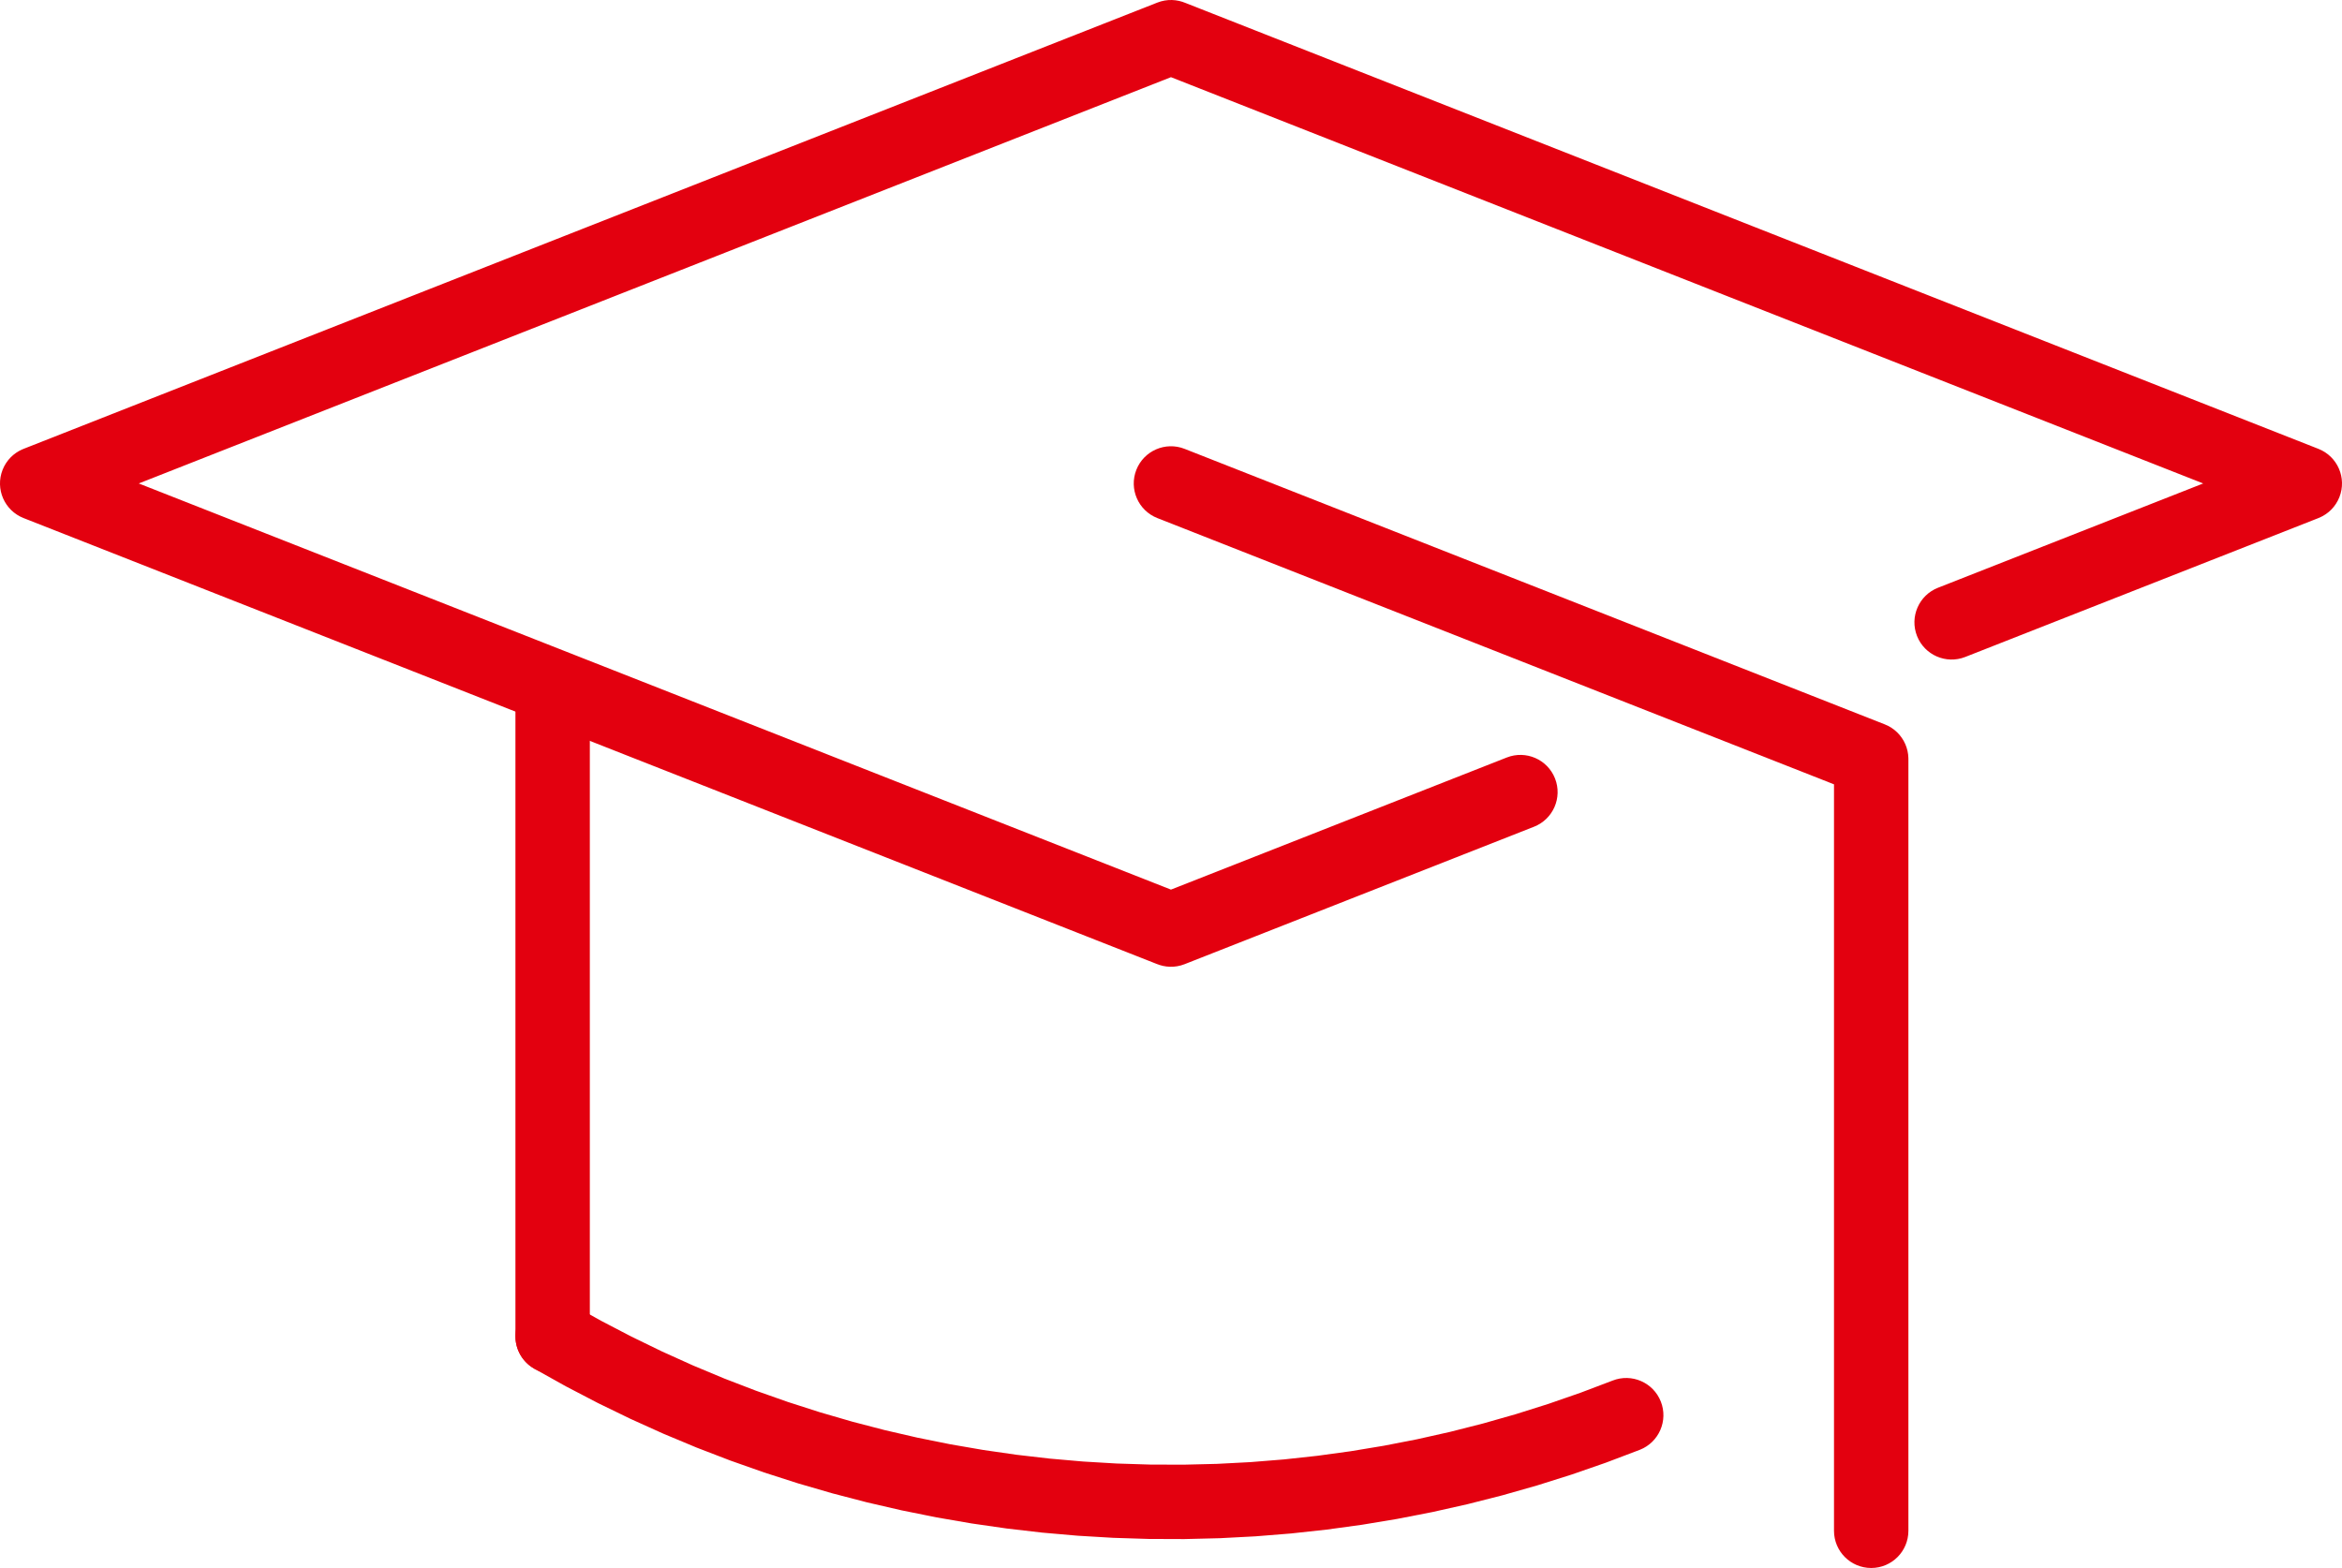 <?xml version="1.0" encoding="UTF-8"?>
<!DOCTYPE svg PUBLIC "-//W3C//DTD SVG 1.1//EN" "http://www.w3.org/Graphics/SVG/1.1/DTD/svg11.dtd">
<!-- Creator: CorelDRAW Home & Student 2018 (Nie do użytku komercyjnego) -->
<svg xmlns="http://www.w3.org/2000/svg" xml:space="preserve" width="41.973mm" height="28.105mm" version="1.1" style="shape-rendering:geometricPrecision; text-rendering:geometricPrecision; image-rendering:optimizeQuality; fill-rule:evenodd; clip-rule:evenodd"
viewBox="0 0 4197.34 2810.49"
 xmlns:xlink="http://www.w3.org/1999/xlink">
 <defs>
  <style type="text/css">
   <![CDATA[
    .fil0 {fill:#E3000F;fill-rule:nonzero}
   ]]>
  </style>
 </defs>
 <g id="Warstwa_x0020_1">
  <g id="_479970200">
   <g>
    <path class="fil0" d="M2700.48 1357.74c34.26,-13.48 72.97,3.37 86.45,37.63 13.48,34.26 -3.37,72.97 -37.63,86.45l-48.82 -124.08zm-626.29 246.41l626.29 -246.41 48.82 124.08 -626.29 246.41 -48.82 0 0 -124.08zm48.82 124.08c-34.26,13.48 -72.97,-3.37 -86.45,-37.63 -13.48,-34.26 3.37,-72.97 37.63,-86.45l48.82 124.08zm-2031.93 -923.71l2031.93 799.63 -48.82 124.08 -2031.93 -799.63 -0.01 -124.08 48.83 0zm-48.82 124.08c-34.26,-13.48 -51.11,-52.19 -37.63,-86.45 13.48,-34.26 52.19,-51.11 86.45,-37.63l-48.82 124.08zm2080.76 -799.89l-2031.93 799.89 -48.84 -124.08 2031.93 -799.89 48.84 0.01 0 124.07zm-48.84 -124.08c34.26,-13.48 72.98,3.36 86.46,37.62 13.48,34.26 -3.36,72.98 -37.62,86.46l-48.84 -124.08zm1016.04 524.08l-1016.04 -400.01 48.84 -124.06 1016.04 400.01 -48.84 124.07 0 -0.01zm48.84 -124.06c34.25,13.48 51.09,52.2 37.61,86.45 -13.48,34.25 -52.2,51.09 -86.45,37.61l48.84 -124.06zm967.19 523.95l-1016.03 -399.88 48.84 -124.08 1016.03 399.88 -0.02 124.08 -48.82 0zm48.84 -124.08c34.26,13.48 51.1,52.2 37.62,86.46 -13.48,34.26 -52.2,51.1 -86.46,37.62l48.84 -124.08zm-681.77 248.94l632.95 -248.94 48.8 124.08 -632.95 248.94 -48.8 -124.08zm48.8 124.08c-34.26,13.47 -72.97,-3.38 -86.44,-37.64 -13.47,-34.26 3.38,-72.97 37.64,-86.44l48.8 124.08z"/>
   </g>
   <g>
    <path class="fil0" d="M2889.98 2474.62c34.24,-13.54 72.98,3.24 86.52,37.48 13.54,34.24 -3.24,72.98 -37.48,86.52l-49.04 -124zm-1932.87 -21.6l66.64 -115.48 53.65 29.94 54.3 28.32 54.93 26.69 55.51 25.05 56.07 23.41 56.57 21.77 57.07 20.13 57.51 18.48 57.91 16.84 58.29 15.19 58.64 13.53 58.92 11.88 59.19 10.21 59.44 8.57 59.62 6.89 59.77 5.23 59.91 3.56 59.99 1.89 60.04 0.21 60.05 -1.46 60.05 -3.14 59.98 -4.82 59.88 -6.51 59.76 -8.19 59.59 -9.88 59.4 -11.57 59.16 -13.27 58.88 -14.97 58.59 -16.67 58.25 -18.37 57.85 -20.07 57.46 -21.79 49.04 124 -61 23.13 -61.45 21.31 -61.85 19.51 -62.21 17.69 -62.54 15.91 -62.84 14.09 -63.08 12.29 -63.29 10.5 -63.46 8.69 -63.6 6.91 -63.7 5.12 -63.75 3.34 -63.79 1.56 -63.76 -0.23 -63.71 -2.01 -63.61 -3.78 -63.49 -5.55 -63.32 -7.33 -63.1 -9.09 -62.87 -10.85 -62.58 -12.62 -62.26 -14.37 -61.91 -16.13 -61.51 -17.88 -61.07 -19.62 -60.61 -21.39 -60.09 -23.11 -59.55 -24.87 -58.95 -26.61 -58.33 -28.33 -57.68 -30.08 -56.95 -31.8zm0 0c-31.88,-18.4 -42.82,-59.18 -24.42,-91.06 18.4,-31.88 59.18,-42.82 91.06,-24.42l-66.64 115.48z"/>
   </g>
   <g>
    <path class="fil0" d="M2074.19 928.6c-34.26,-13.48 -51.11,-52.19 -37.63,-86.45 13.48,-34.26 52.19,-51.11 86.45,-37.63l-48.82 124.08zm1254.98 493.88l-1254.98 -493.88 48.82 -124.08 1254.98 493.88 42.26 62.04 -91.08 62.04zm48.82 -124.08c34.26,13.48 51.11,52.19 37.63,86.45 -13.48,34.26 -52.19,51.11 -86.45,37.63l48.82 -124.08zm-91.08 1445.42l0 -1383.38 133.34 0 0 1383.38 -133.34 0zm133.34 0c0,36.82 -29.85,66.67 -66.67,66.67 -36.82,0 -66.67,-29.85 -66.67,-66.67l133.34 0z"/>
   </g>
   <g>
    <path class="fil0" d="M1057.1 2395.28c0,36.82 -29.85,66.67 -66.67,66.67 -36.82,0 -66.67,-29.85 -66.67,-66.67l133.34 0zm0 -1128.84l0 1128.84 -133.34 0 0 -1128.84 133.34 0zm-133.34 0c0,-36.82 29.85,-66.67 66.67,-66.67 36.82,0 66.67,29.85 66.67,66.67l-133.34 0z"/>
   </g>
  </g>
 </g>
</svg>
